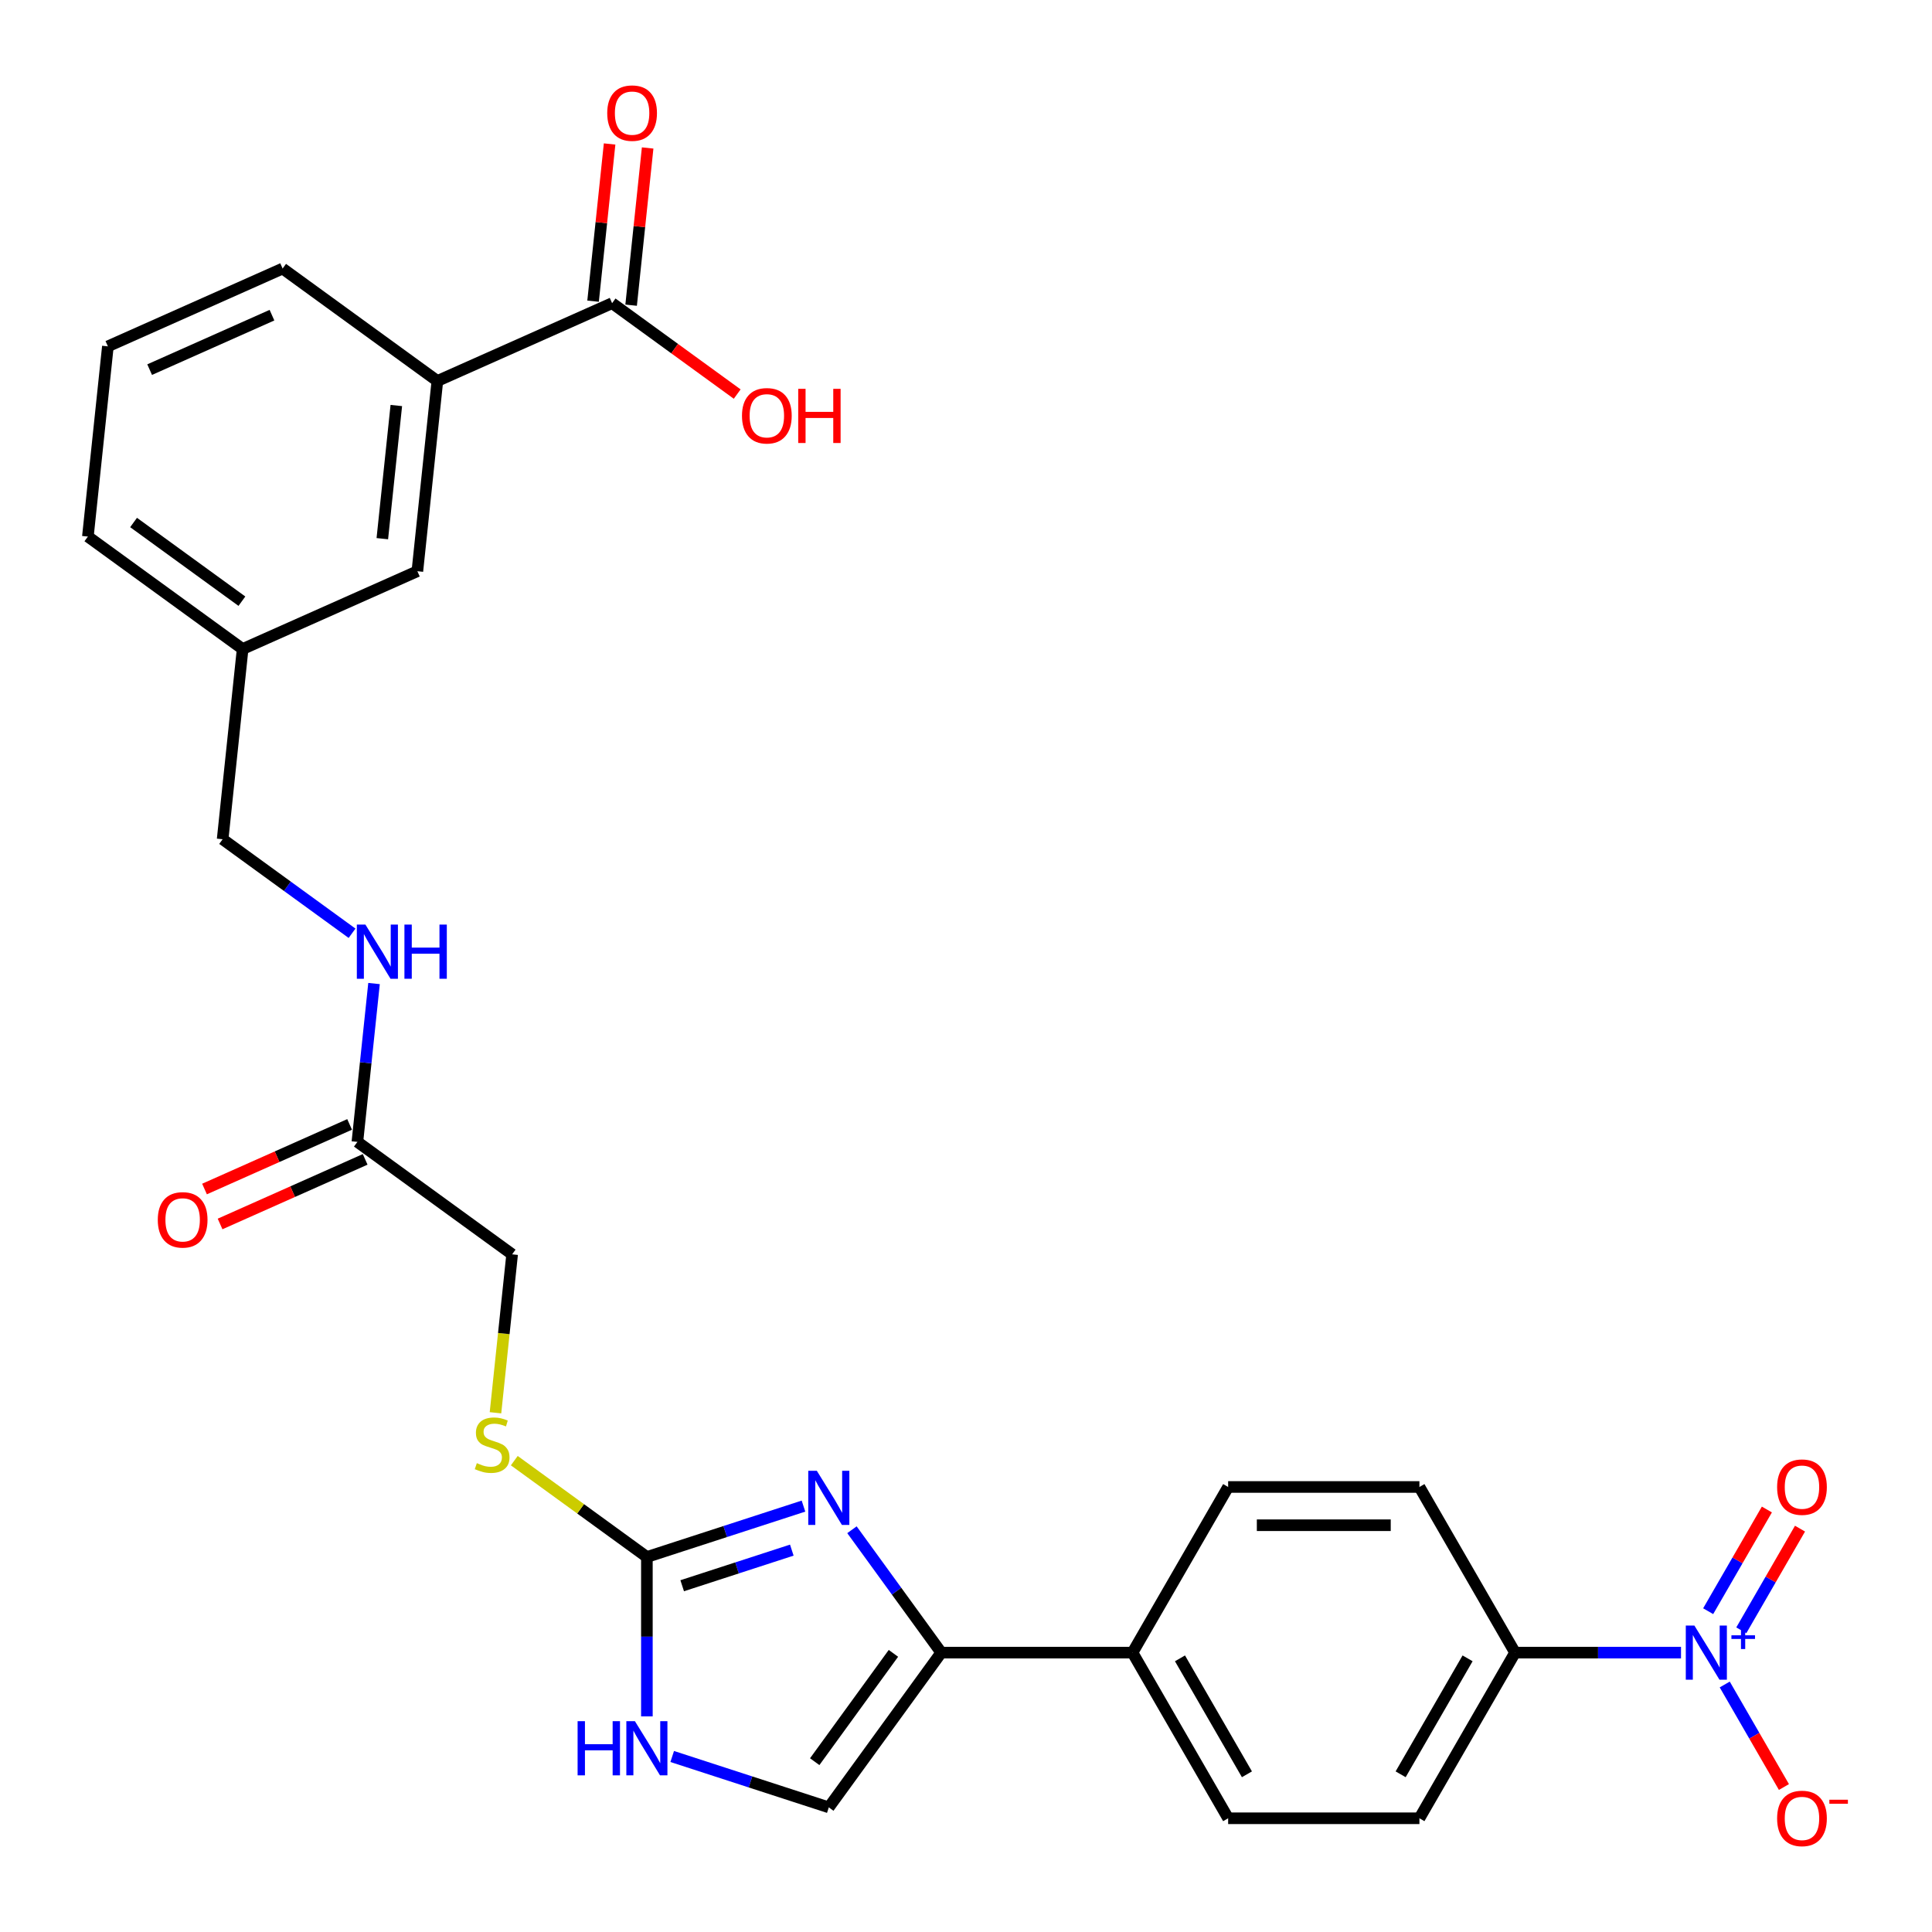 <?xml version='1.0' encoding='iso-8859-1'?>
<svg version='1.1' baseProfile='full'
              xmlns='http://www.w3.org/2000/svg'
                      xmlns:rdkit='http://www.rdkit.org/xml'
                      xmlns:xlink='http://www.w3.org/1999/xlink'
                  xml:space='preserve'
width='1000px' height='1000px' viewBox='0 0 1000 1000'>
<!-- END OF HEADER -->
<rect style='opacity:1.0;fill:#FFFFFF;stroke:none' width='1000' height='1000' x='0' y='0'> </rect>
<path class='bond-1' d='M 415.878,779.558 L 375.352,792.726' style='fill:none;fill-rule:evenodd;stroke:#0000FF;stroke-width:6px;stroke-linecap:butt;stroke-linejoin:miter;stroke-opacity:1' />
<path class='bond-1' d='M 375.352,792.726 L 334.827,805.893' style='fill:none;fill-rule:evenodd;stroke:#000000;stroke-width:6px;stroke-linecap:butt;stroke-linejoin:miter;stroke-opacity:1' />
<path class='bond-1' d='M 409.839,802.34 L 381.471,811.557' style='fill:none;fill-rule:evenodd;stroke:#0000FF;stroke-width:6px;stroke-linecap:butt;stroke-linejoin:miter;stroke-opacity:1' />
<path class='bond-1' d='M 381.471,811.557 L 353.103,820.775' style='fill:none;fill-rule:evenodd;stroke:#000000;stroke-width:6px;stroke-linecap:butt;stroke-linejoin:miter;stroke-opacity:1' />
<path class='bond-2' d='M 440.97,791.793 L 464.074,823.594' style='fill:none;fill-rule:evenodd;stroke:#0000FF;stroke-width:6px;stroke-linecap:butt;stroke-linejoin:miter;stroke-opacity:1' />
<path class='bond-2' d='M 464.074,823.594 L 487.179,855.395' style='fill:none;fill-rule:evenodd;stroke:#000000;stroke-width:6px;stroke-linecap:butt;stroke-linejoin:miter;stroke-opacity:1' />
<path class='bond-0' d='M 870.089,855.395 L 827.141,855.395' style='fill:none;fill-rule:evenodd;stroke:#0000FF;stroke-width:6px;stroke-linecap:butt;stroke-linejoin:miter;stroke-opacity:1' />
<path class='bond-0' d='M 827.141,855.395 L 784.193,855.395' style='fill:none;fill-rule:evenodd;stroke:#000000;stroke-width:6px;stroke-linecap:butt;stroke-linejoin:miter;stroke-opacity:1' />
<path class='bond-8' d='M 892.72,871.89 L 908.04,898.424' style='fill:none;fill-rule:evenodd;stroke:#0000FF;stroke-width:6px;stroke-linecap:butt;stroke-linejoin:miter;stroke-opacity:1' />
<path class='bond-8' d='M 908.04,898.424 L 923.36,924.959' style='fill:none;fill-rule:evenodd;stroke:#FF0000;stroke-width:6px;stroke-linecap:butt;stroke-linejoin:miter;stroke-opacity:1' />
<path class='bond-11' d='M 901.294,843.851 L 916.489,817.534' style='fill:none;fill-rule:evenodd;stroke:#0000FF;stroke-width:6px;stroke-linecap:butt;stroke-linejoin:miter;stroke-opacity:1' />
<path class='bond-11' d='M 916.489,817.534 L 931.683,791.217' style='fill:none;fill-rule:evenodd;stroke:#FF0000;stroke-width:6px;stroke-linecap:butt;stroke-linejoin:miter;stroke-opacity:1' />
<path class='bond-11' d='M 884.146,833.951 L 899.341,807.634' style='fill:none;fill-rule:evenodd;stroke:#0000FF;stroke-width:6px;stroke-linecap:butt;stroke-linejoin:miter;stroke-opacity:1' />
<path class='bond-11' d='M 899.341,807.634 L 914.535,781.317' style='fill:none;fill-rule:evenodd;stroke:#FF0000;stroke-width:6px;stroke-linecap:butt;stroke-linejoin:miter;stroke-opacity:1' />
<path class='bond-3' d='M 334.827,805.893 L 334.827,847.148' style='fill:none;fill-rule:evenodd;stroke:#000000;stroke-width:6px;stroke-linecap:butt;stroke-linejoin:miter;stroke-opacity:1' />
<path class='bond-3' d='M 334.827,847.148 L 334.827,888.403' style='fill:none;fill-rule:evenodd;stroke:#0000FF;stroke-width:6px;stroke-linecap:butt;stroke-linejoin:miter;stroke-opacity:1' />
<path class='bond-12' d='M 334.827,805.893 L 300.511,780.961' style='fill:none;fill-rule:evenodd;stroke:#000000;stroke-width:6px;stroke-linecap:butt;stroke-linejoin:miter;stroke-opacity:1' />
<path class='bond-12' d='M 300.511,780.961 L 266.195,756.029' style='fill:none;fill-rule:evenodd;stroke:#CCCC00;stroke-width:6px;stroke-linecap:butt;stroke-linejoin:miter;stroke-opacity:1' />
<path class='bond-4' d='M 487.179,855.395 L 428.986,935.492' style='fill:none;fill-rule:evenodd;stroke:#000000;stroke-width:6px;stroke-linecap:butt;stroke-linejoin:miter;stroke-opacity:1' />
<path class='bond-4' d='M 462.431,855.771 L 421.696,911.839' style='fill:none;fill-rule:evenodd;stroke:#000000;stroke-width:6px;stroke-linecap:butt;stroke-linejoin:miter;stroke-opacity:1' />
<path class='bond-10' d='M 487.179,855.395 L 586.184,855.395' style='fill:none;fill-rule:evenodd;stroke:#000000;stroke-width:6px;stroke-linecap:butt;stroke-linejoin:miter;stroke-opacity:1' />
<path class='bond-28' d='M 347.935,909.157 L 388.461,922.324' style='fill:none;fill-rule:evenodd;stroke:#0000FF;stroke-width:6px;stroke-linecap:butt;stroke-linejoin:miter;stroke-opacity:1' />
<path class='bond-28' d='M 388.461,922.324 L 428.986,935.492' style='fill:none;fill-rule:evenodd;stroke:#000000;stroke-width:6px;stroke-linecap:butt;stroke-linejoin:miter;stroke-opacity:1' />
<path class='bond-5' d='M 316.823,156.927 L 226.378,197.195' style='fill:none;fill-rule:evenodd;stroke:#000000;stroke-width:6px;stroke-linecap:butt;stroke-linejoin:miter;stroke-opacity:1' />
<path class='bond-15' d='M 326.67,157.962 L 330.946,117.275' style='fill:none;fill-rule:evenodd;stroke:#000000;stroke-width:6px;stroke-linecap:butt;stroke-linejoin:miter;stroke-opacity:1' />
<path class='bond-15' d='M 330.946,117.275 L 335.222,76.588' style='fill:none;fill-rule:evenodd;stroke:#FF0000;stroke-width:6px;stroke-linecap:butt;stroke-linejoin:miter;stroke-opacity:1' />
<path class='bond-15' d='M 306.977,155.892 L 311.254,115.205' style='fill:none;fill-rule:evenodd;stroke:#000000;stroke-width:6px;stroke-linecap:butt;stroke-linejoin:miter;stroke-opacity:1' />
<path class='bond-15' d='M 311.254,115.205 L 315.53,74.518' style='fill:none;fill-rule:evenodd;stroke:#FF0000;stroke-width:6px;stroke-linecap:butt;stroke-linejoin:miter;stroke-opacity:1' />
<path class='bond-22' d='M 316.823,156.927 L 349.199,180.449' style='fill:none;fill-rule:evenodd;stroke:#000000;stroke-width:6px;stroke-linecap:butt;stroke-linejoin:miter;stroke-opacity:1' />
<path class='bond-22' d='M 349.199,180.449 L 381.574,203.971' style='fill:none;fill-rule:evenodd;stroke:#FF0000;stroke-width:6px;stroke-linecap:butt;stroke-linejoin:miter;stroke-opacity:1' />
<path class='bond-6' d='M 784.193,855.395 L 734.691,941.136' style='fill:none;fill-rule:evenodd;stroke:#000000;stroke-width:6px;stroke-linecap:butt;stroke-linejoin:miter;stroke-opacity:1' />
<path class='bond-6' d='M 759.619,858.356 L 724.968,918.374' style='fill:none;fill-rule:evenodd;stroke:#000000;stroke-width:6px;stroke-linecap:butt;stroke-linejoin:miter;stroke-opacity:1' />
<path class='bond-29' d='M 784.193,855.395 L 734.691,769.655' style='fill:none;fill-rule:evenodd;stroke:#000000;stroke-width:6px;stroke-linecap:butt;stroke-linejoin:miter;stroke-opacity:1' />
<path class='bond-7' d='M 226.378,197.195 L 216.029,295.658' style='fill:none;fill-rule:evenodd;stroke:#000000;stroke-width:6px;stroke-linecap:butt;stroke-linejoin:miter;stroke-opacity:1' />
<path class='bond-7' d='M 205.134,209.895 L 197.889,278.818' style='fill:none;fill-rule:evenodd;stroke:#000000;stroke-width:6px;stroke-linecap:butt;stroke-linejoin:miter;stroke-opacity:1' />
<path class='bond-30' d='M 226.378,197.195 L 146.282,139.002' style='fill:none;fill-rule:evenodd;stroke:#000000;stroke-width:6px;stroke-linecap:butt;stroke-linejoin:miter;stroke-opacity:1' />
<path class='bond-9' d='M 184.983,591.044 L 265.079,649.238' style='fill:none;fill-rule:evenodd;stroke:#000000;stroke-width:6px;stroke-linecap:butt;stroke-linejoin:miter;stroke-opacity:1' />
<path class='bond-13' d='M 184.983,591.044 L 189.291,550.06' style='fill:none;fill-rule:evenodd;stroke:#000000;stroke-width:6px;stroke-linecap:butt;stroke-linejoin:miter;stroke-opacity:1' />
<path class='bond-13' d='M 189.291,550.06 L 193.598,509.076' style='fill:none;fill-rule:evenodd;stroke:#0000FF;stroke-width:6px;stroke-linecap:butt;stroke-linejoin:miter;stroke-opacity:1' />
<path class='bond-16' d='M 180.956,582 L 143.406,598.718' style='fill:none;fill-rule:evenodd;stroke:#000000;stroke-width:6px;stroke-linecap:butt;stroke-linejoin:miter;stroke-opacity:1' />
<path class='bond-16' d='M 143.406,598.718 L 105.857,615.436' style='fill:none;fill-rule:evenodd;stroke:#FF0000;stroke-width:6px;stroke-linecap:butt;stroke-linejoin:miter;stroke-opacity:1' />
<path class='bond-16' d='M 189.01,600.089 L 151.46,616.807' style='fill:none;fill-rule:evenodd;stroke:#000000;stroke-width:6px;stroke-linecap:butt;stroke-linejoin:miter;stroke-opacity:1' />
<path class='bond-16' d='M 151.46,616.807 L 113.911,633.525' style='fill:none;fill-rule:evenodd;stroke:#FF0000;stroke-width:6px;stroke-linecap:butt;stroke-linejoin:miter;stroke-opacity:1' />
<path class='bond-19' d='M 586.184,855.395 L 635.686,769.655' style='fill:none;fill-rule:evenodd;stroke:#000000;stroke-width:6px;stroke-linecap:butt;stroke-linejoin:miter;stroke-opacity:1' />
<path class='bond-20' d='M 586.184,855.395 L 635.686,941.136' style='fill:none;fill-rule:evenodd;stroke:#000000;stroke-width:6px;stroke-linecap:butt;stroke-linejoin:miter;stroke-opacity:1' />
<path class='bond-20' d='M 610.757,858.356 L 645.409,918.374' style='fill:none;fill-rule:evenodd;stroke:#000000;stroke-width:6px;stroke-linecap:butt;stroke-linejoin:miter;stroke-opacity:1' />
<path class='bond-21' d='M 256.46,731.245 L 260.77,690.241' style='fill:none;fill-rule:evenodd;stroke:#CCCC00;stroke-width:6px;stroke-linecap:butt;stroke-linejoin:miter;stroke-opacity:1' />
<path class='bond-21' d='M 260.77,690.241 L 265.079,649.238' style='fill:none;fill-rule:evenodd;stroke:#000000;stroke-width:6px;stroke-linecap:butt;stroke-linejoin:miter;stroke-opacity:1' />
<path class='bond-24' d='M 182.224,483.058 L 148.73,458.723' style='fill:none;fill-rule:evenodd;stroke:#0000FF;stroke-width:6px;stroke-linecap:butt;stroke-linejoin:miter;stroke-opacity:1' />
<path class='bond-24' d='M 148.73,458.723 L 115.236,434.389' style='fill:none;fill-rule:evenodd;stroke:#000000;stroke-width:6px;stroke-linecap:butt;stroke-linejoin:miter;stroke-opacity:1' />
<path class='bond-14' d='M 216.029,295.658 L 125.584,335.926' style='fill:none;fill-rule:evenodd;stroke:#000000;stroke-width:6px;stroke-linecap:butt;stroke-linejoin:miter;stroke-opacity:1' />
<path class='bond-17' d='M 734.691,769.655 L 635.686,769.655' style='fill:none;fill-rule:evenodd;stroke:#000000;stroke-width:6px;stroke-linecap:butt;stroke-linejoin:miter;stroke-opacity:1' />
<path class='bond-17' d='M 719.84,789.456 L 650.537,789.456' style='fill:none;fill-rule:evenodd;stroke:#000000;stroke-width:6px;stroke-linecap:butt;stroke-linejoin:miter;stroke-opacity:1' />
<path class='bond-18' d='M 734.691,941.136 L 635.686,941.136' style='fill:none;fill-rule:evenodd;stroke:#000000;stroke-width:6px;stroke-linecap:butt;stroke-linejoin:miter;stroke-opacity:1' />
<path class='bond-23' d='M 125.584,335.926 L 115.236,434.389' style='fill:none;fill-rule:evenodd;stroke:#000000;stroke-width:6px;stroke-linecap:butt;stroke-linejoin:miter;stroke-opacity:1' />
<path class='bond-27' d='M 125.584,335.926 L 45.488,277.733' style='fill:none;fill-rule:evenodd;stroke:#000000;stroke-width:6px;stroke-linecap:butt;stroke-linejoin:miter;stroke-opacity:1' />
<path class='bond-27' d='M 125.209,311.178 L 69.141,270.443' style='fill:none;fill-rule:evenodd;stroke:#000000;stroke-width:6px;stroke-linecap:butt;stroke-linejoin:miter;stroke-opacity:1' />
<path class='bond-25' d='M 146.282,139.002 L 55.837,179.271' style='fill:none;fill-rule:evenodd;stroke:#000000;stroke-width:6px;stroke-linecap:butt;stroke-linejoin:miter;stroke-opacity:1' />
<path class='bond-25' d='M 140.769,163.131 L 77.457,191.319' style='fill:none;fill-rule:evenodd;stroke:#000000;stroke-width:6px;stroke-linecap:butt;stroke-linejoin:miter;stroke-opacity:1' />
<path class='bond-26' d='M 55.837,179.271 L 45.488,277.733' style='fill:none;fill-rule:evenodd;stroke:#000000;stroke-width:6px;stroke-linecap:butt;stroke-linejoin:miter;stroke-opacity:1' />
<path  class='atom-0' d='M 422.788 761.28
L 431.976 776.131
Q 432.887 777.596, 434.352 780.249
Q 435.817 782.903, 435.896 783.061
L 435.896 761.28
L 439.619 761.28
L 439.619 789.318
L 435.778 789.318
L 425.917 773.081
Q 424.768 771.18, 423.541 769.002
Q 422.353 766.824, 421.996 766.151
L 421.996 789.318
L 418.353 789.318
L 418.353 761.28
L 422.788 761.28
' fill='#0000FF'/>
<path  class='atom-1' d='M 877 841.376
L 886.187 856.227
Q 887.098 857.692, 888.564 860.346
Q 890.029 862.999, 890.108 863.157
L 890.108 841.376
L 893.831 841.376
L 893.831 869.414
L 889.989 869.414
L 880.128 853.178
Q 878.98 851.277, 877.752 849.099
Q 876.564 846.921, 876.208 846.247
L 876.208 869.414
L 872.564 869.414
L 872.564 841.376
L 877 841.376
' fill='#0000FF'/>
<path  class='atom-1' d='M 896.183 846.43
L 901.123 846.43
L 901.123 841.229
L 903.318 841.229
L 903.318 846.43
L 908.389 846.43
L 908.389 848.312
L 903.318 848.312
L 903.318 853.54
L 901.123 853.54
L 901.123 848.312
L 896.183 848.312
L 896.183 846.43
' fill='#0000FF'/>
<path  class='atom-4' d='M 298.968 890.879
L 302.769 890.879
L 302.769 902.799
L 317.105 902.799
L 317.105 890.879
L 320.907 890.879
L 320.907 918.917
L 317.105 918.917
L 317.105 905.967
L 302.769 905.967
L 302.769 918.917
L 298.968 918.917
L 298.968 890.879
' fill='#0000FF'/>
<path  class='atom-4' d='M 328.629 890.879
L 337.817 905.729
Q 338.728 907.195, 340.193 909.848
Q 341.658 912.501, 341.738 912.66
L 341.738 890.879
L 345.46 890.879
L 345.46 918.917
L 341.619 918.917
L 331.758 902.68
Q 330.609 900.779, 329.382 898.601
Q 328.194 896.423, 327.837 895.75
L 327.837 918.917
L 324.194 918.917
L 324.194 890.879
L 328.629 890.879
' fill='#0000FF'/>
<path  class='atom-9' d='M 919.829 941.215
Q 919.829 934.483, 923.156 930.721
Q 926.482 926.958, 932.7 926.958
Q 938.917 926.958, 942.244 930.721
Q 945.57 934.483, 945.57 941.215
Q 945.57 948.027, 942.204 951.908
Q 938.838 955.749, 932.7 955.749
Q 926.522 955.749, 923.156 951.908
Q 919.829 948.066, 919.829 941.215
M 932.7 952.581
Q 936.977 952.581, 939.274 949.729
Q 941.61 946.838, 941.61 941.215
Q 941.61 935.71, 939.274 932.938
Q 936.977 930.127, 932.7 930.127
Q 928.423 930.127, 926.086 932.899
Q 923.789 935.671, 923.789 941.215
Q 923.789 946.878, 926.086 949.729
Q 928.423 952.581, 932.7 952.581
' fill='#FF0000'/>
<path  class='atom-9' d='M 946.877 931.535
L 956.47 931.535
L 956.47 933.626
L 946.877 933.626
L 946.877 931.535
' fill='#FF0000'/>
<path  class='atom-12' d='M 919.829 769.734
Q 919.829 763.002, 923.156 759.24
Q 926.482 755.477, 932.7 755.477
Q 938.917 755.477, 942.244 759.24
Q 945.57 763.002, 945.57 769.734
Q 945.57 776.546, 942.204 780.427
Q 938.838 784.268, 932.7 784.268
Q 926.522 784.268, 923.156 780.427
Q 919.829 776.585, 919.829 769.734
M 932.7 781.1
Q 936.977 781.1, 939.274 778.249
Q 941.61 775.358, 941.61 769.734
Q 941.61 764.229, 939.274 761.457
Q 936.977 758.646, 932.7 758.646
Q 928.423 758.646, 926.086 761.418
Q 923.789 764.19, 923.789 769.734
Q 923.789 775.397, 926.086 778.249
Q 928.423 781.1, 932.7 781.1
' fill='#FF0000'/>
<path  class='atom-13' d='M 246.81 757.323
Q 247.127 757.442, 248.434 757.996
Q 249.741 758.551, 251.166 758.907
Q 252.632 759.224, 254.057 759.224
Q 256.711 759.224, 258.255 757.957
Q 259.8 756.65, 259.8 754.392
Q 259.8 752.848, 259.008 751.897
Q 258.255 750.947, 257.067 750.432
Q 255.879 749.917, 253.899 749.323
Q 251.404 748.571, 249.899 747.858
Q 248.434 747.145, 247.365 745.64
Q 246.335 744.136, 246.335 741.601
Q 246.335 738.076, 248.711 735.898
Q 251.127 733.72, 255.879 733.72
Q 259.126 733.72, 262.809 735.265
L 261.899 738.314
Q 258.532 736.928, 255.998 736.928
Q 253.265 736.928, 251.761 738.076
Q 250.256 739.185, 250.295 741.126
Q 250.295 742.631, 251.048 743.542
Q 251.84 744.452, 252.949 744.967
Q 254.097 745.482, 255.998 746.076
Q 258.532 746.868, 260.037 747.66
Q 261.542 748.452, 262.611 750.076
Q 263.72 751.66, 263.72 754.392
Q 263.72 758.273, 261.107 760.372
Q 258.532 762.432, 254.216 762.432
Q 251.721 762.432, 249.82 761.877
Q 247.959 761.362, 245.741 760.451
L 246.81 757.323
' fill='#CCCC00'/>
<path  class='atom-14' d='M 189.134 478.563
L 198.322 493.414
Q 199.233 494.879, 200.698 497.532
Q 202.163 500.185, 202.242 500.344
L 202.242 478.563
L 205.965 478.563
L 205.965 506.601
L 202.124 506.601
L 192.263 490.364
Q 191.114 488.463, 189.887 486.285
Q 188.699 484.107, 188.342 483.434
L 188.342 506.601
L 184.699 506.601
L 184.699 478.563
L 189.134 478.563
' fill='#0000FF'/>
<path  class='atom-14' d='M 209.331 478.563
L 213.133 478.563
L 213.133 490.483
L 227.469 490.483
L 227.469 478.563
L 231.271 478.563
L 231.271 506.601
L 227.469 506.601
L 227.469 493.651
L 213.133 493.651
L 213.133 506.601
L 209.331 506.601
L 209.331 478.563
' fill='#0000FF'/>
<path  class='atom-16' d='M 314.302 58.544
Q 314.302 51.811, 317.628 48.049
Q 320.955 44.287, 327.172 44.287
Q 333.39 44.287, 336.716 48.049
Q 340.043 51.811, 340.043 58.544
Q 340.043 65.355, 336.677 69.236
Q 333.31 73.078, 327.172 73.078
Q 320.994 73.078, 317.628 69.236
Q 314.302 65.395, 314.302 58.544
M 327.172 69.909
Q 331.449 69.909, 333.746 67.058
Q 336.083 64.167, 336.083 58.544
Q 336.083 53.039, 333.746 50.267
Q 331.449 47.455, 327.172 47.455
Q 322.895 47.455, 320.559 50.227
Q 318.262 52.999, 318.262 58.544
Q 318.262 64.207, 320.559 67.058
Q 322.895 69.909, 327.172 69.909
' fill='#FF0000'/>
<path  class='atom-17' d='M 81.667 631.392
Q 81.667 624.66, 84.994 620.898
Q 88.32 617.135, 94.538 617.135
Q 100.755 617.135, 104.082 620.898
Q 107.409 624.66, 107.409 631.392
Q 107.409 638.204, 104.042 642.085
Q 100.676 645.926, 94.538 645.926
Q 88.36 645.926, 84.994 642.085
Q 81.667 638.243, 81.667 631.392
M 94.538 642.758
Q 98.815 642.758, 101.112 639.906
Q 103.448 637.016, 103.448 631.392
Q 103.448 625.887, 101.112 623.115
Q 98.815 620.304, 94.538 620.304
Q 90.261 620.304, 87.924 623.076
Q 85.627 625.848, 85.627 631.392
Q 85.627 637.055, 87.924 639.906
Q 90.261 642.758, 94.538 642.758
' fill='#FF0000'/>
<path  class='atom-23' d='M 384.049 215.199
Q 384.049 208.467, 387.376 204.705
Q 390.702 200.943, 396.92 200.943
Q 403.137 200.943, 406.464 204.705
Q 409.79 208.467, 409.79 215.199
Q 409.79 222.011, 406.424 225.892
Q 403.058 229.733, 396.92 229.733
Q 390.742 229.733, 387.376 225.892
Q 384.049 222.05, 384.049 215.199
M 396.92 226.565
Q 401.197 226.565, 403.494 223.714
Q 405.83 220.823, 405.83 215.199
Q 405.83 209.695, 403.494 206.922
Q 401.197 204.111, 396.92 204.111
Q 392.643 204.111, 390.306 206.883
Q 388.009 209.655, 388.009 215.199
Q 388.009 220.862, 390.306 223.714
Q 392.643 226.565, 396.92 226.565
' fill='#FF0000'/>
<path  class='atom-23' d='M 413.157 201.259
L 416.958 201.259
L 416.958 213.18
L 431.294 213.18
L 431.294 201.259
L 435.096 201.259
L 435.096 229.297
L 431.294 229.297
L 431.294 216.348
L 416.958 216.348
L 416.958 229.297
L 413.157 229.297
L 413.157 201.259
' fill='#FF0000'/>
</svg>
